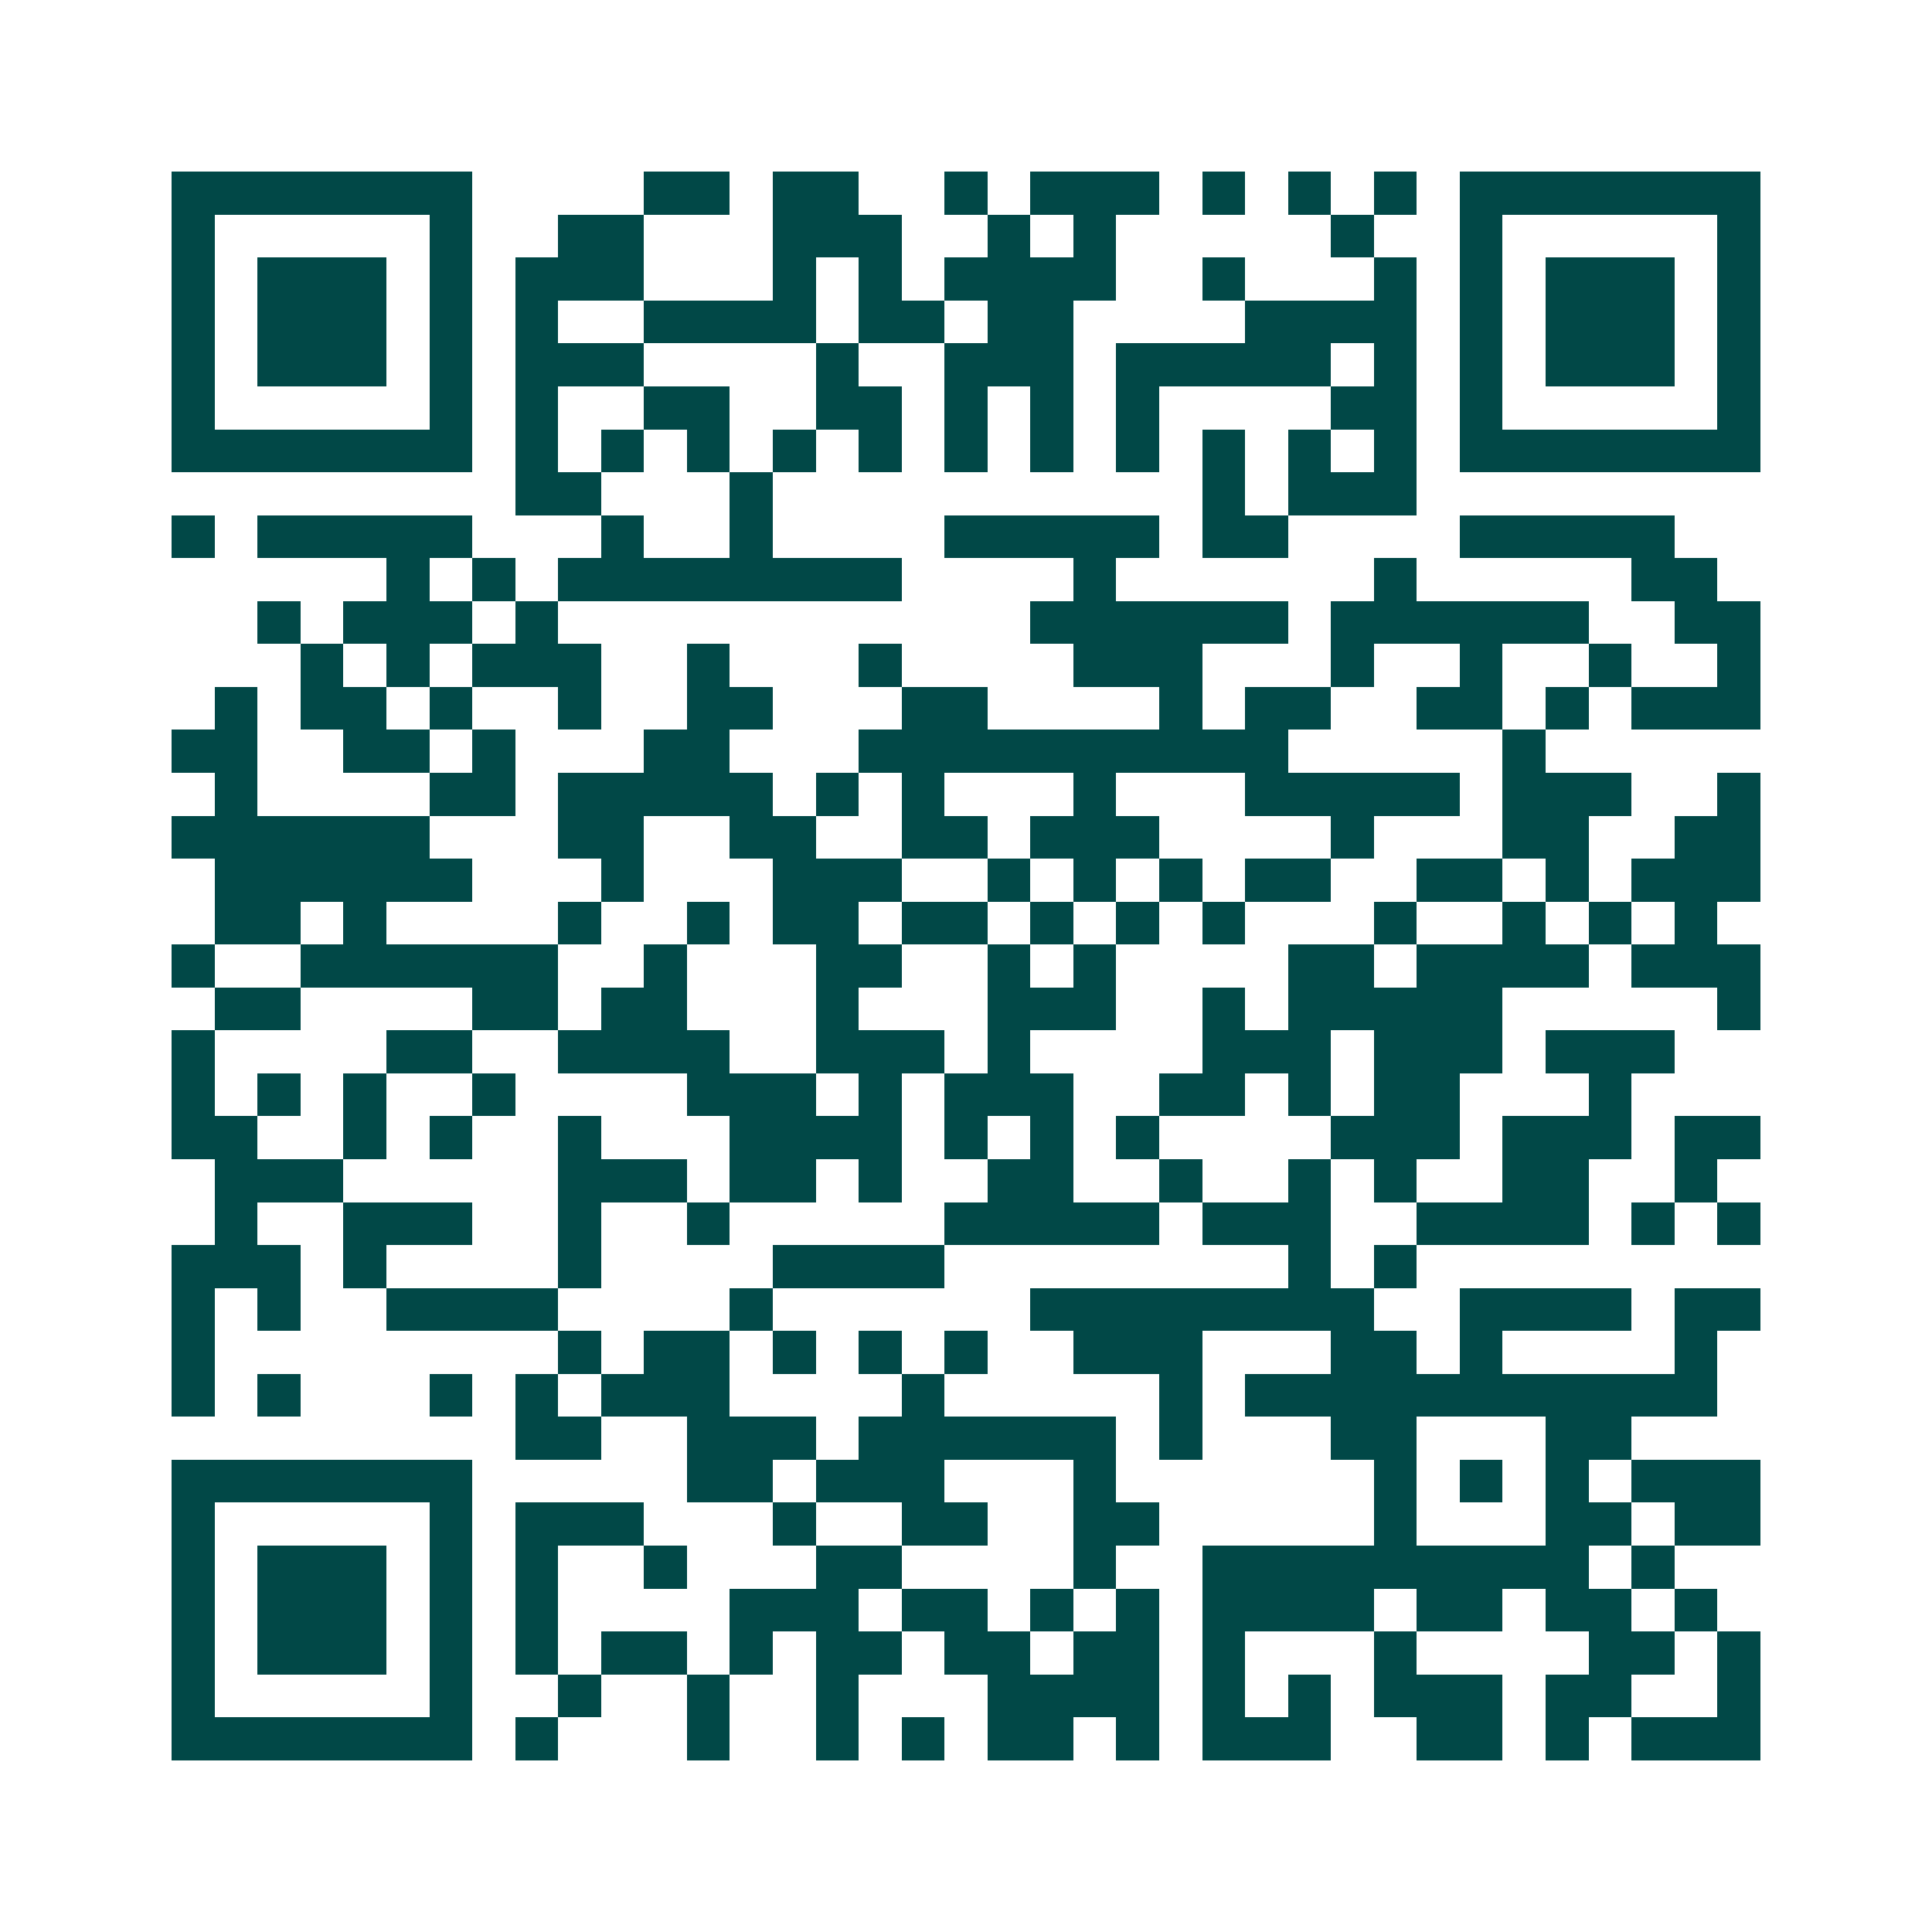 <svg xmlns="http://www.w3.org/2000/svg" width="200" height="200" viewBox="0 0 45 45" shape-rendering="crispEdges"><path fill="#ffffff" d="M0 0h45v45H0z"/><path stroke="#014847" d="M4 4.5h7m4 0h2m1 0h2m2 0h1m1 0h3m1 0h1m1 0h1m1 0h1m1 0h7M4 5.5h1m5 0h1m2 0h2m3 0h3m2 0h1m1 0h1m5 0h1m2 0h1m5 0h1M4 6.5h1m1 0h3m1 0h1m1 0h3m3 0h1m1 0h1m1 0h4m2 0h1m3 0h1m1 0h1m1 0h3m1 0h1M4 7.5h1m1 0h3m1 0h1m1 0h1m2 0h4m1 0h2m1 0h2m4 0h4m1 0h1m1 0h3m1 0h1M4 8.5h1m1 0h3m1 0h1m1 0h3m4 0h1m2 0h3m1 0h5m1 0h1m1 0h1m1 0h3m1 0h1M4 9.5h1m5 0h1m1 0h1m2 0h2m2 0h2m1 0h1m1 0h1m1 0h1m4 0h2m1 0h1m5 0h1M4 10.5h7m1 0h1m1 0h1m1 0h1m1 0h1m1 0h1m1 0h1m1 0h1m1 0h1m1 0h1m1 0h1m1 0h1m1 0h7M12 11.5h2m3 0h1m10 0h1m1 0h3M4 12.5h1m1 0h5m3 0h1m2 0h1m4 0h5m1 0h2m4 0h5M9 13.5h1m1 0h1m1 0h8m4 0h1m6 0h1m5 0h2M6 14.5h1m1 0h3m1 0h1m11 0h6m1 0h6m2 0h2M7 15.5h1m1 0h1m1 0h3m2 0h1m3 0h1m4 0h3m3 0h1m2 0h1m2 0h1m2 0h1M5 16.5h1m1 0h2m1 0h1m2 0h1m2 0h2m3 0h2m4 0h1m1 0h2m2 0h2m1 0h1m1 0h3M4 17.5h2m2 0h2m1 0h1m3 0h2m3 0h10m5 0h1M5 18.5h1m4 0h2m1 0h5m1 0h1m1 0h1m3 0h1m3 0h5m1 0h3m2 0h1M4 19.5h6m3 0h2m2 0h2m2 0h2m1 0h3m4 0h1m3 0h2m2 0h2M5 20.5h6m3 0h1m3 0h3m2 0h1m1 0h1m1 0h1m1 0h2m2 0h2m1 0h1m1 0h3M5 21.5h2m1 0h1m4 0h1m2 0h1m1 0h2m1 0h2m1 0h1m1 0h1m1 0h1m3 0h1m2 0h1m1 0h1m1 0h1M4 22.5h1m2 0h6m2 0h1m3 0h2m2 0h1m1 0h1m4 0h2m1 0h4m1 0h3M5 23.5h2m4 0h2m1 0h2m3 0h1m3 0h3m2 0h1m1 0h5m5 0h1M4 24.5h1m4 0h2m2 0h4m2 0h3m1 0h1m4 0h3m1 0h3m1 0h3M4 25.5h1m1 0h1m1 0h1m2 0h1m4 0h3m1 0h1m1 0h3m2 0h2m1 0h1m1 0h2m3 0h1M4 26.5h2m2 0h1m1 0h1m2 0h1m3 0h4m1 0h1m1 0h1m1 0h1m4 0h3m1 0h3m1 0h2M5 27.5h3m5 0h3m1 0h2m1 0h1m2 0h2m2 0h1m2 0h1m1 0h1m2 0h2m2 0h1M5 28.5h1m2 0h3m2 0h1m2 0h1m5 0h5m1 0h3m2 0h4m1 0h1m1 0h1M4 29.5h3m1 0h1m4 0h1m4 0h4m8 0h1m1 0h1M4 30.5h1m1 0h1m2 0h4m4 0h1m6 0h8m2 0h4m1 0h2M4 31.5h1m8 0h1m1 0h2m1 0h1m1 0h1m1 0h1m2 0h3m3 0h2m1 0h1m4 0h1M4 32.5h1m1 0h1m3 0h1m1 0h1m1 0h3m4 0h1m5 0h1m1 0h11M12 33.5h2m2 0h3m1 0h6m1 0h1m3 0h2m3 0h2M4 34.5h7m5 0h2m1 0h3m3 0h1m6 0h1m1 0h1m1 0h1m1 0h3M4 35.5h1m5 0h1m1 0h3m3 0h1m2 0h2m2 0h2m5 0h1m3 0h2m1 0h2M4 36.5h1m1 0h3m1 0h1m1 0h1m2 0h1m3 0h2m4 0h1m2 0h9m1 0h1M4 37.5h1m1 0h3m1 0h1m1 0h1m4 0h3m1 0h2m1 0h1m1 0h1m1 0h4m1 0h2m1 0h2m1 0h1M4 38.5h1m1 0h3m1 0h1m1 0h1m1 0h2m1 0h1m1 0h2m1 0h2m1 0h2m1 0h1m3 0h1m4 0h2m1 0h1M4 39.5h1m5 0h1m2 0h1m2 0h1m2 0h1m3 0h4m1 0h1m1 0h1m1 0h3m1 0h2m2 0h1M4 40.5h7m1 0h1m3 0h1m2 0h1m1 0h1m1 0h2m1 0h1m1 0h3m2 0h2m1 0h1m1 0h3"/></svg>
